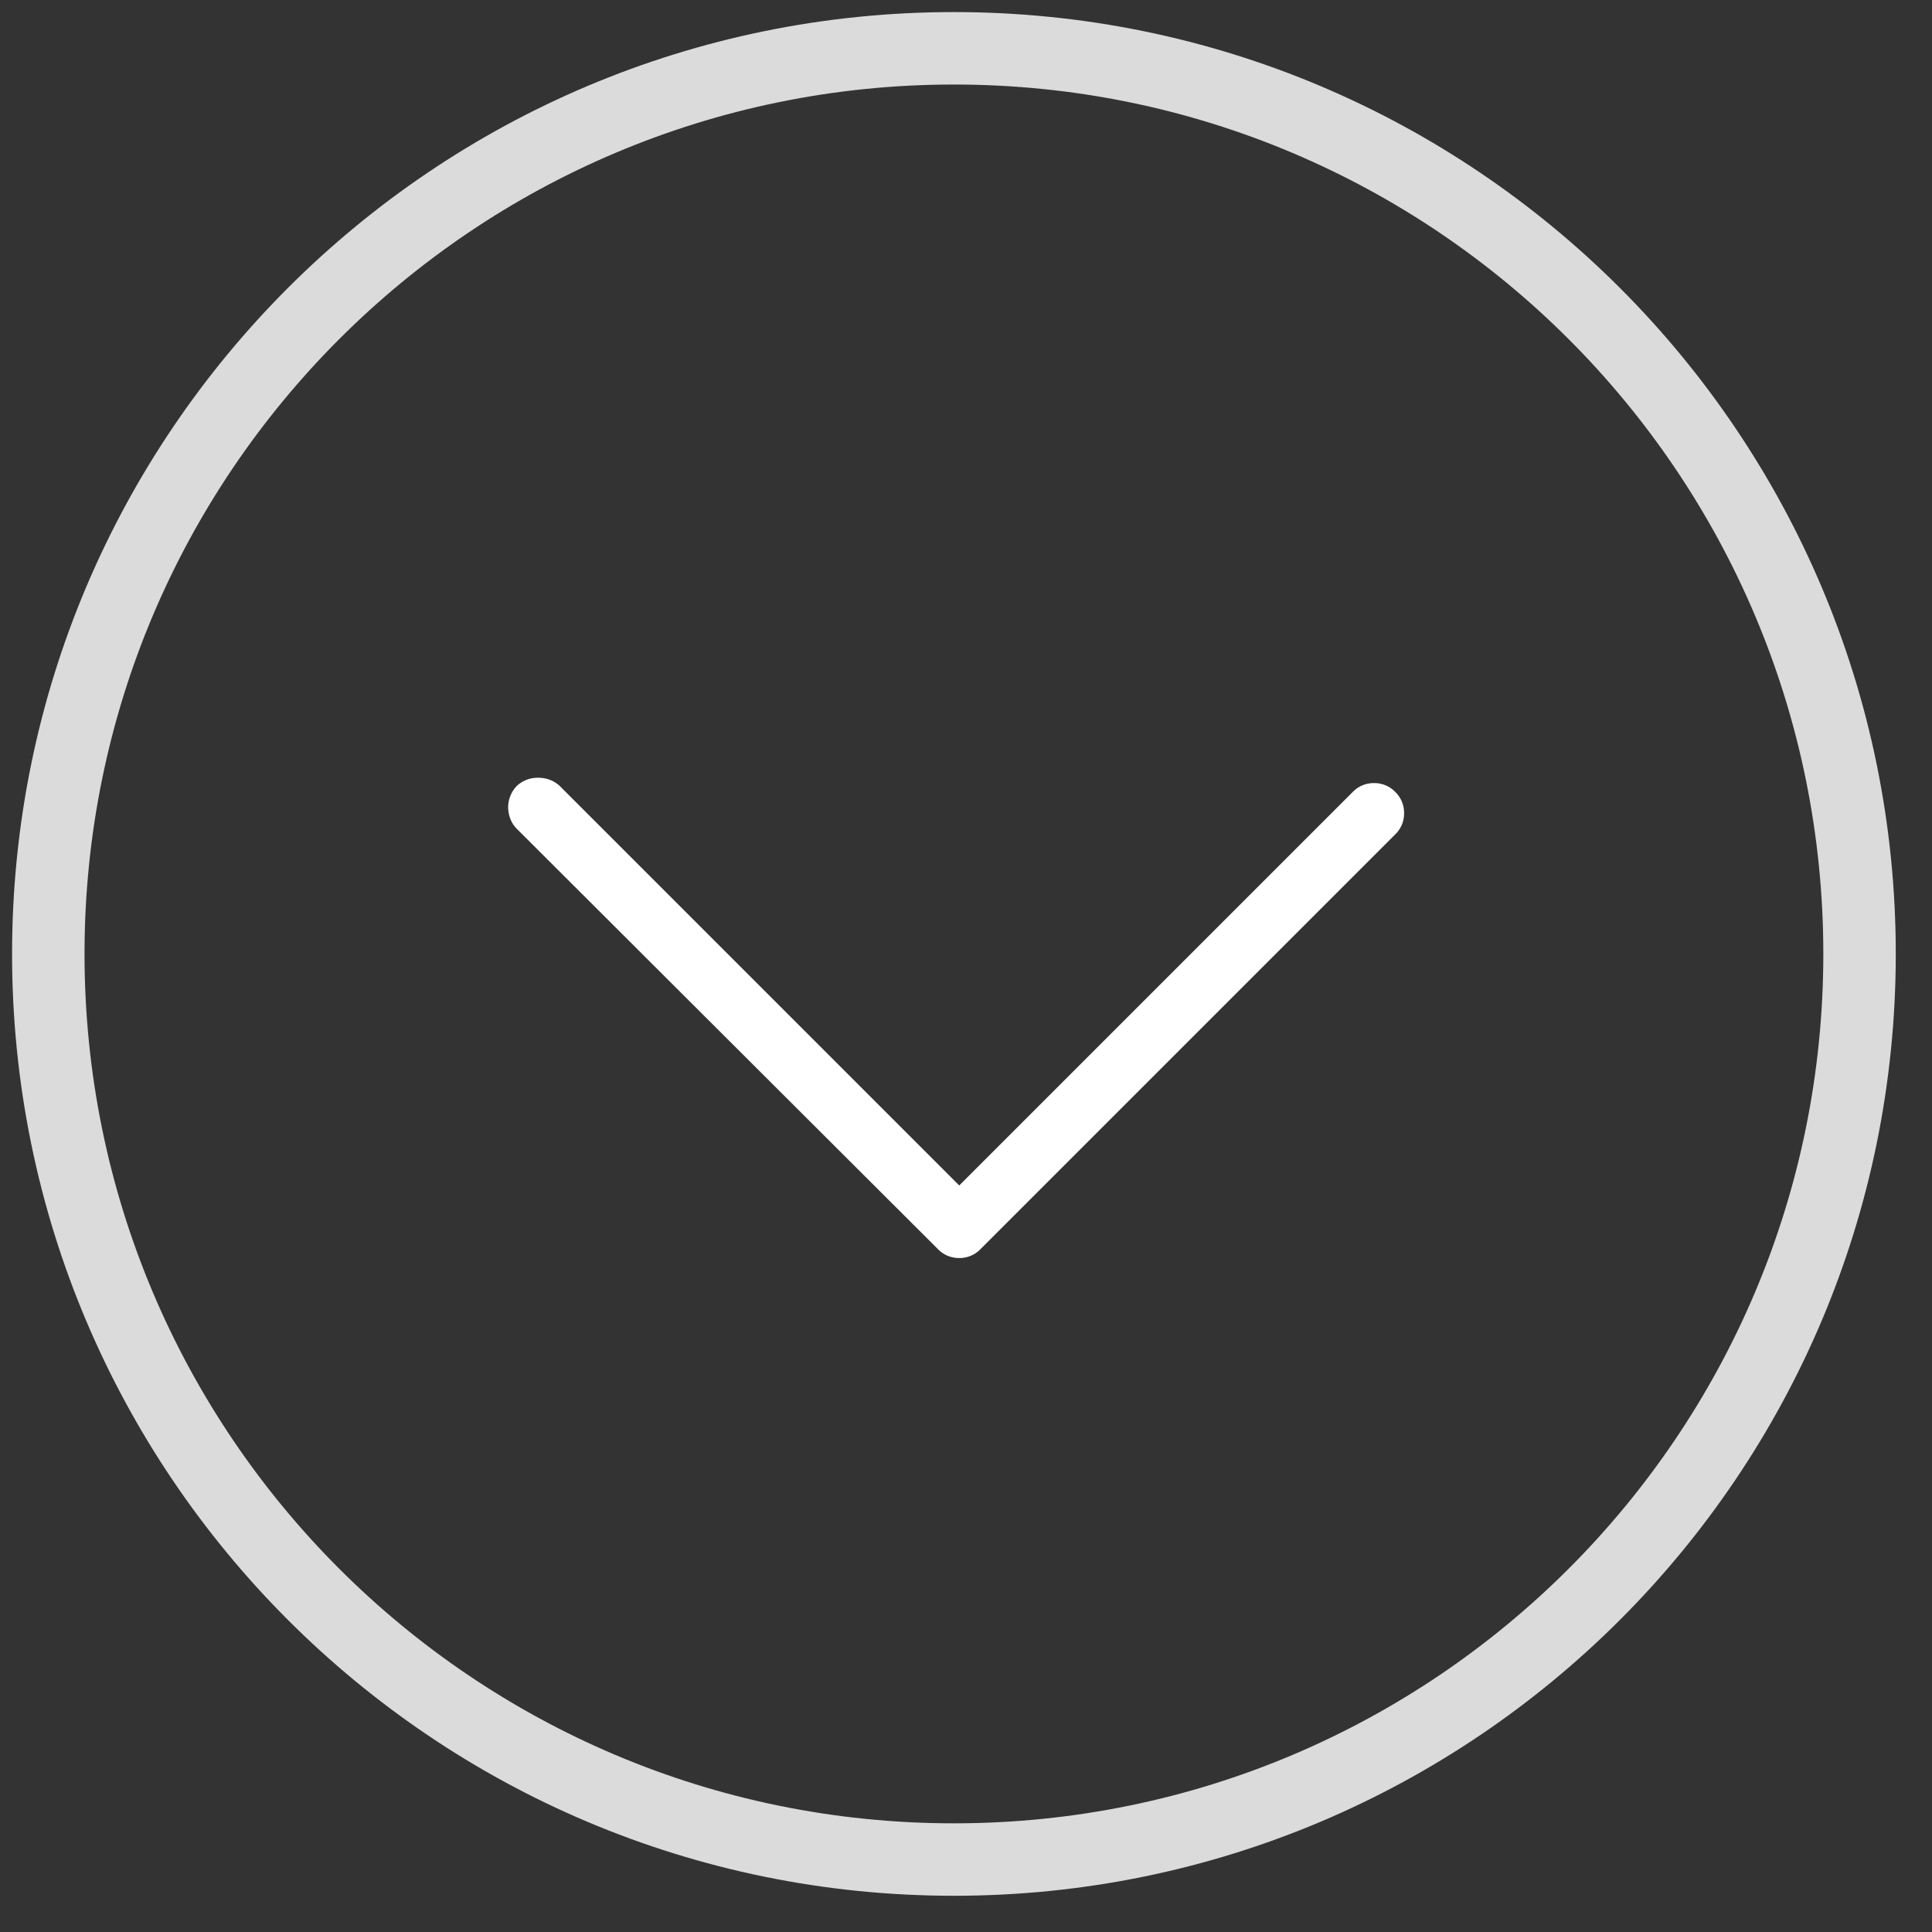 <svg width="40" height="40" viewBox="0 0 40 40" xmlns="http://www.w3.org/2000/svg"><rect x="0" y="0" width="40" height="40" fill="#333333" stroke="none"/><title>A304FA14-EFD9-4B4B-80E2-42EAA15D063D</title><g fill-rule="nonzero" fill="none"><path d="M19.75 39.25c10.77 0 19.5-8.73 19.5-19.5S30.52.25 19.75.25.25 8.98.25 19.75s8.73 19.5 19.5 19.5zm0-1.5c-9.941 0-18-8.059-18-18s8.059-18 18-18 18 8.059 18 18-8.059 18-18 18z" fill="#DBDBDB"/><path d="M10.521 16.707a.637.637 0 0 1 .184-.44.634.634 0 0 1 .439-.164c.17 0 .317.055.44.165l8.276 8.276 8.148-8.148a.6.6 0 0 1 .44-.183.6.6 0 0 1 .439.183.6.6 0 0 1 .183.44.6.6 0 0 1-.183.439l-8.588 8.588a.6.6 0 0 1-.44.183.6.6 0 0 1-.439-.183l-8.715-8.698a.599.599 0 0 1-.138-.21.683.683 0 0 1-.046-.248z" fill="#FFF"/></g></svg>